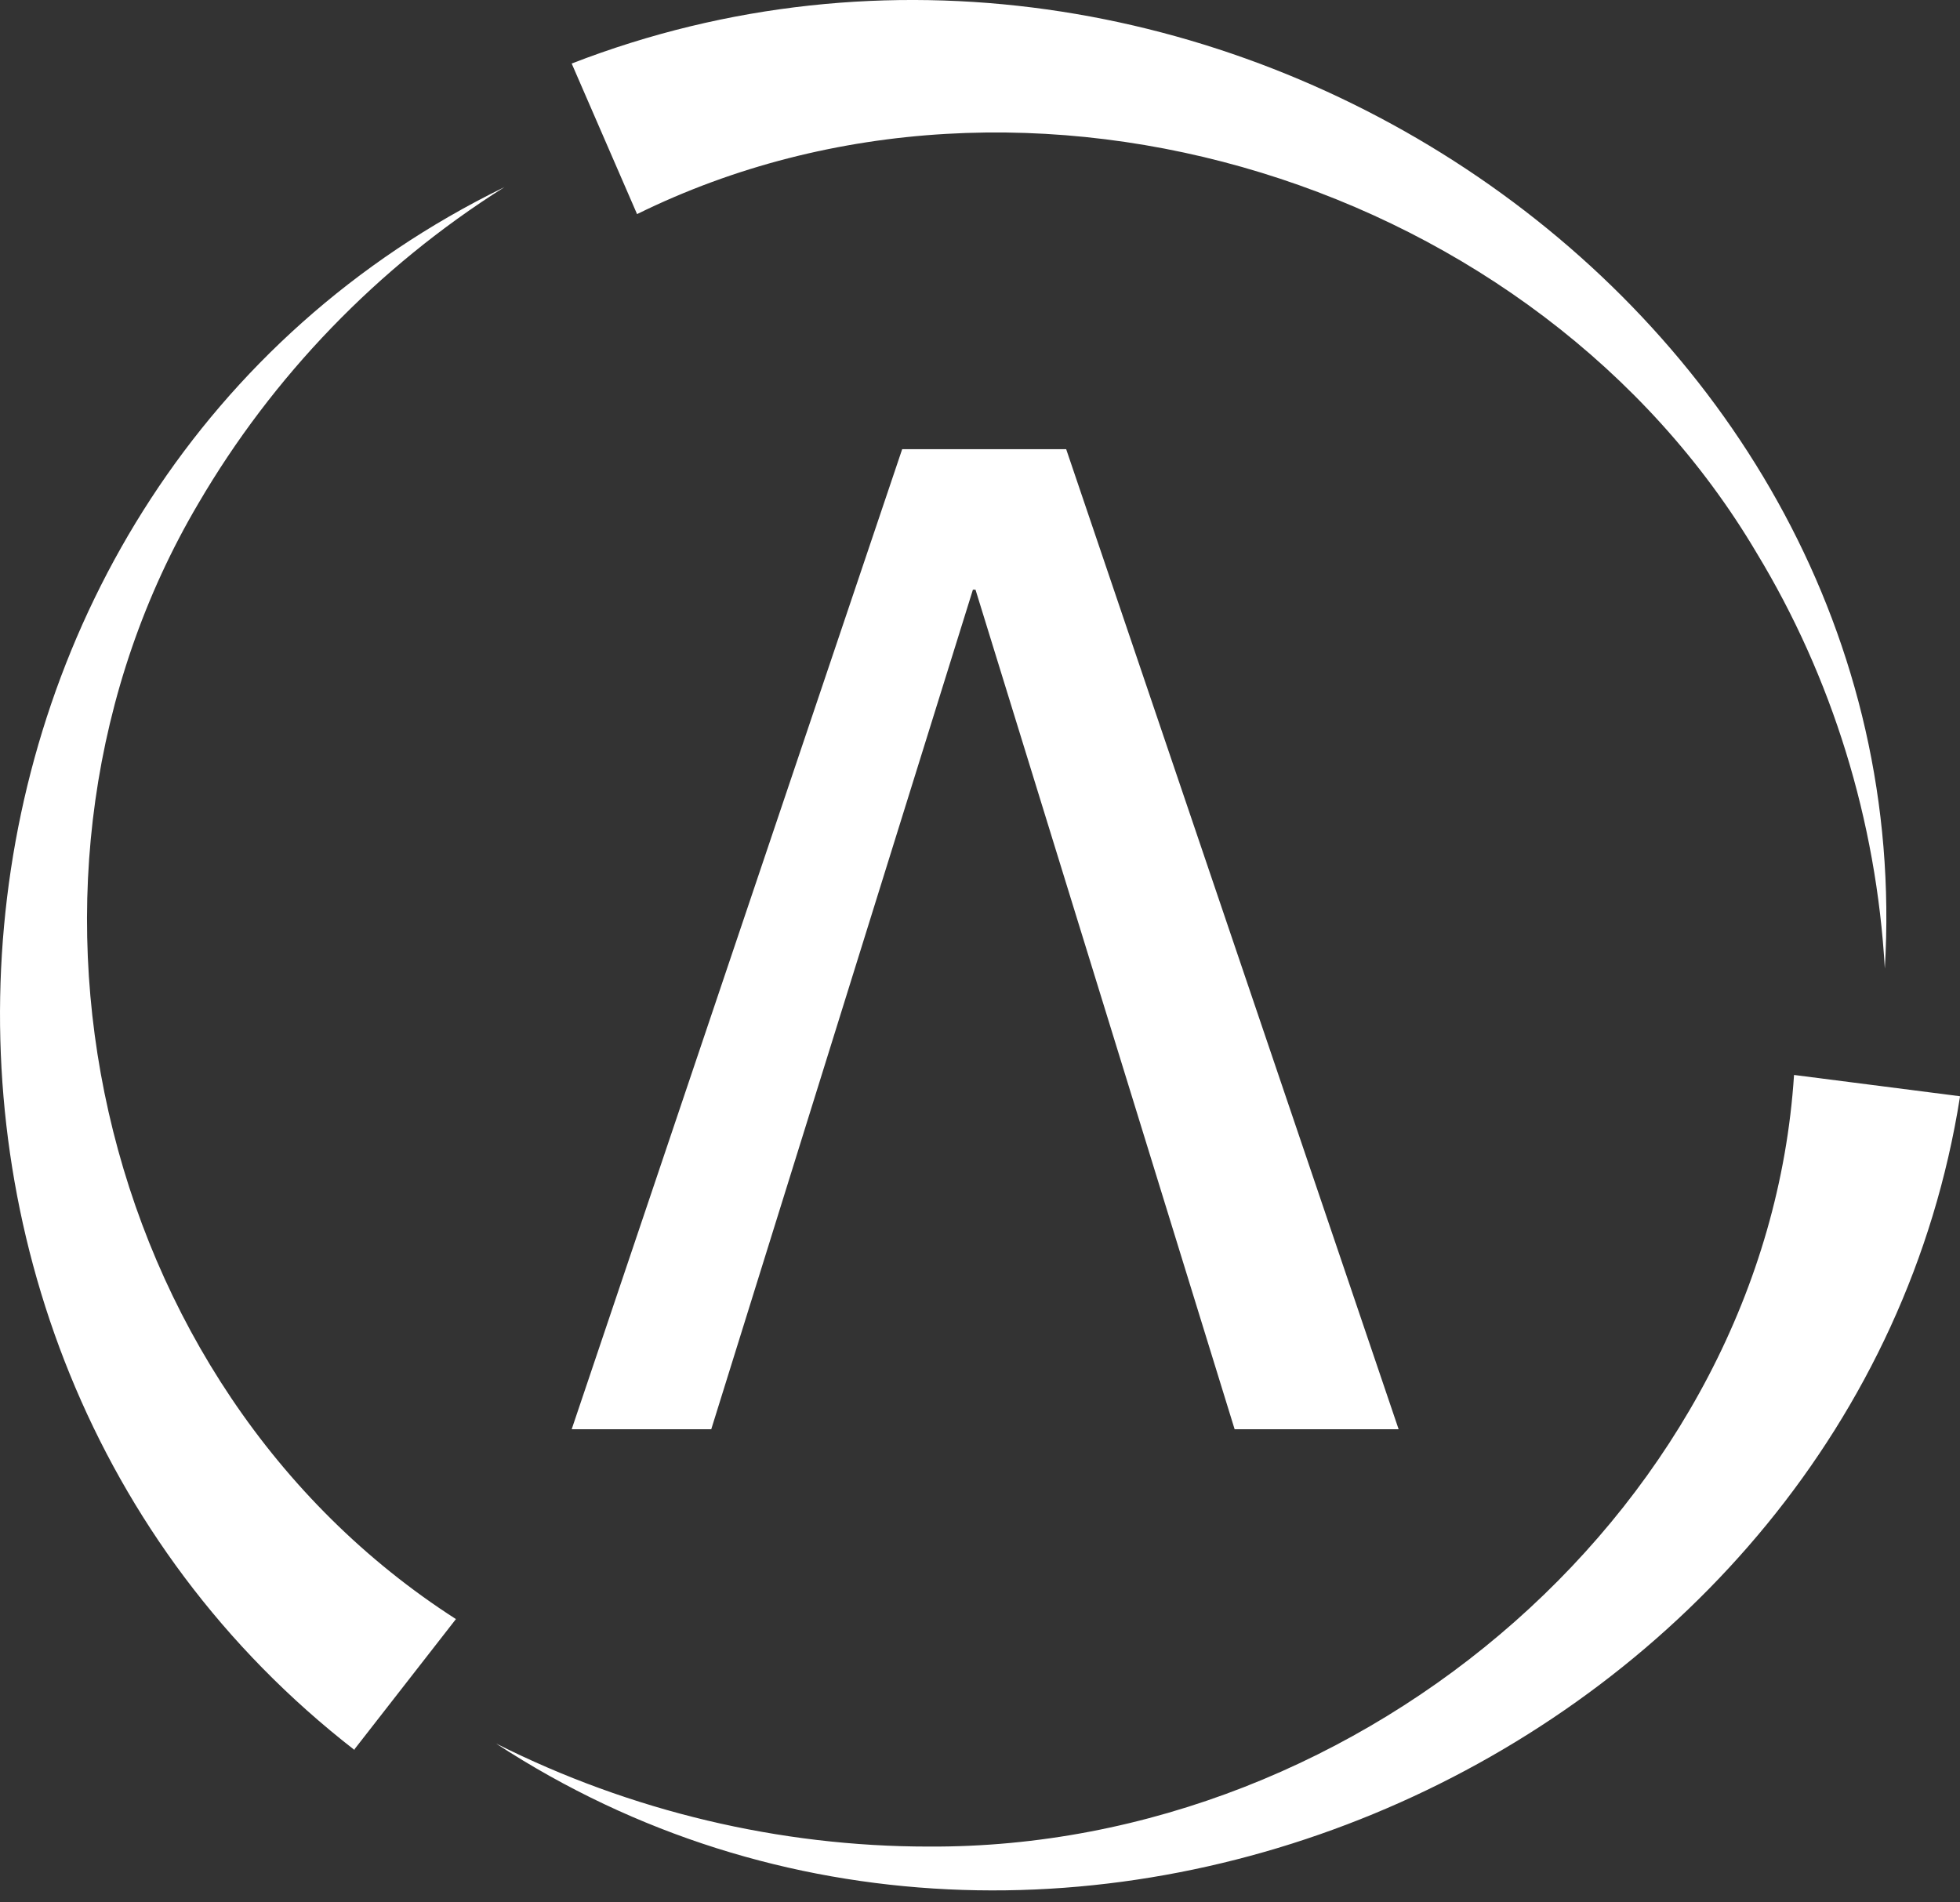 <svg xmlns="http://www.w3.org/2000/svg" width="34" height="33" viewBox="0 0 34 33" fill="none">
    <rect x="0" y="0" width="34" height="33" fill="#333333" stroke="none"/>
    <path d="M18.495 7.792H15.65L9.917 24.793H12.338L16.877 10.229H16.922L21.417 24.793H24.262L18.495 7.792Z" fill="white"/>
    <path fill-rule="evenodd" clip-rule="evenodd" d="M9.917 1.102C20.791 -3.114 33.379 5.332 32.696 16.802C32.55 14.232 31.78 11.748 30.472 9.591C26.678 3.175 17.825 0.378 11.051 3.714L9.917 1.102ZM6.15 30.357C-3.008 23.246 -1.772 8.384 8.752 3.245C6.542 4.636 4.725 6.539 3.446 8.725C-0.348 15.141 1.585 24.026 7.909 28.086L6.15 30.343V30.357ZM8.604 30.244C18.372 36.632 32.211 30.315 33.999 19.03V19.016L31.121 18.647C30.641 26.042 23.693 32.075 16.105 32.032C13.532 32.032 10.944 31.422 8.604 30.244Z" fill="white"/>
</svg>
